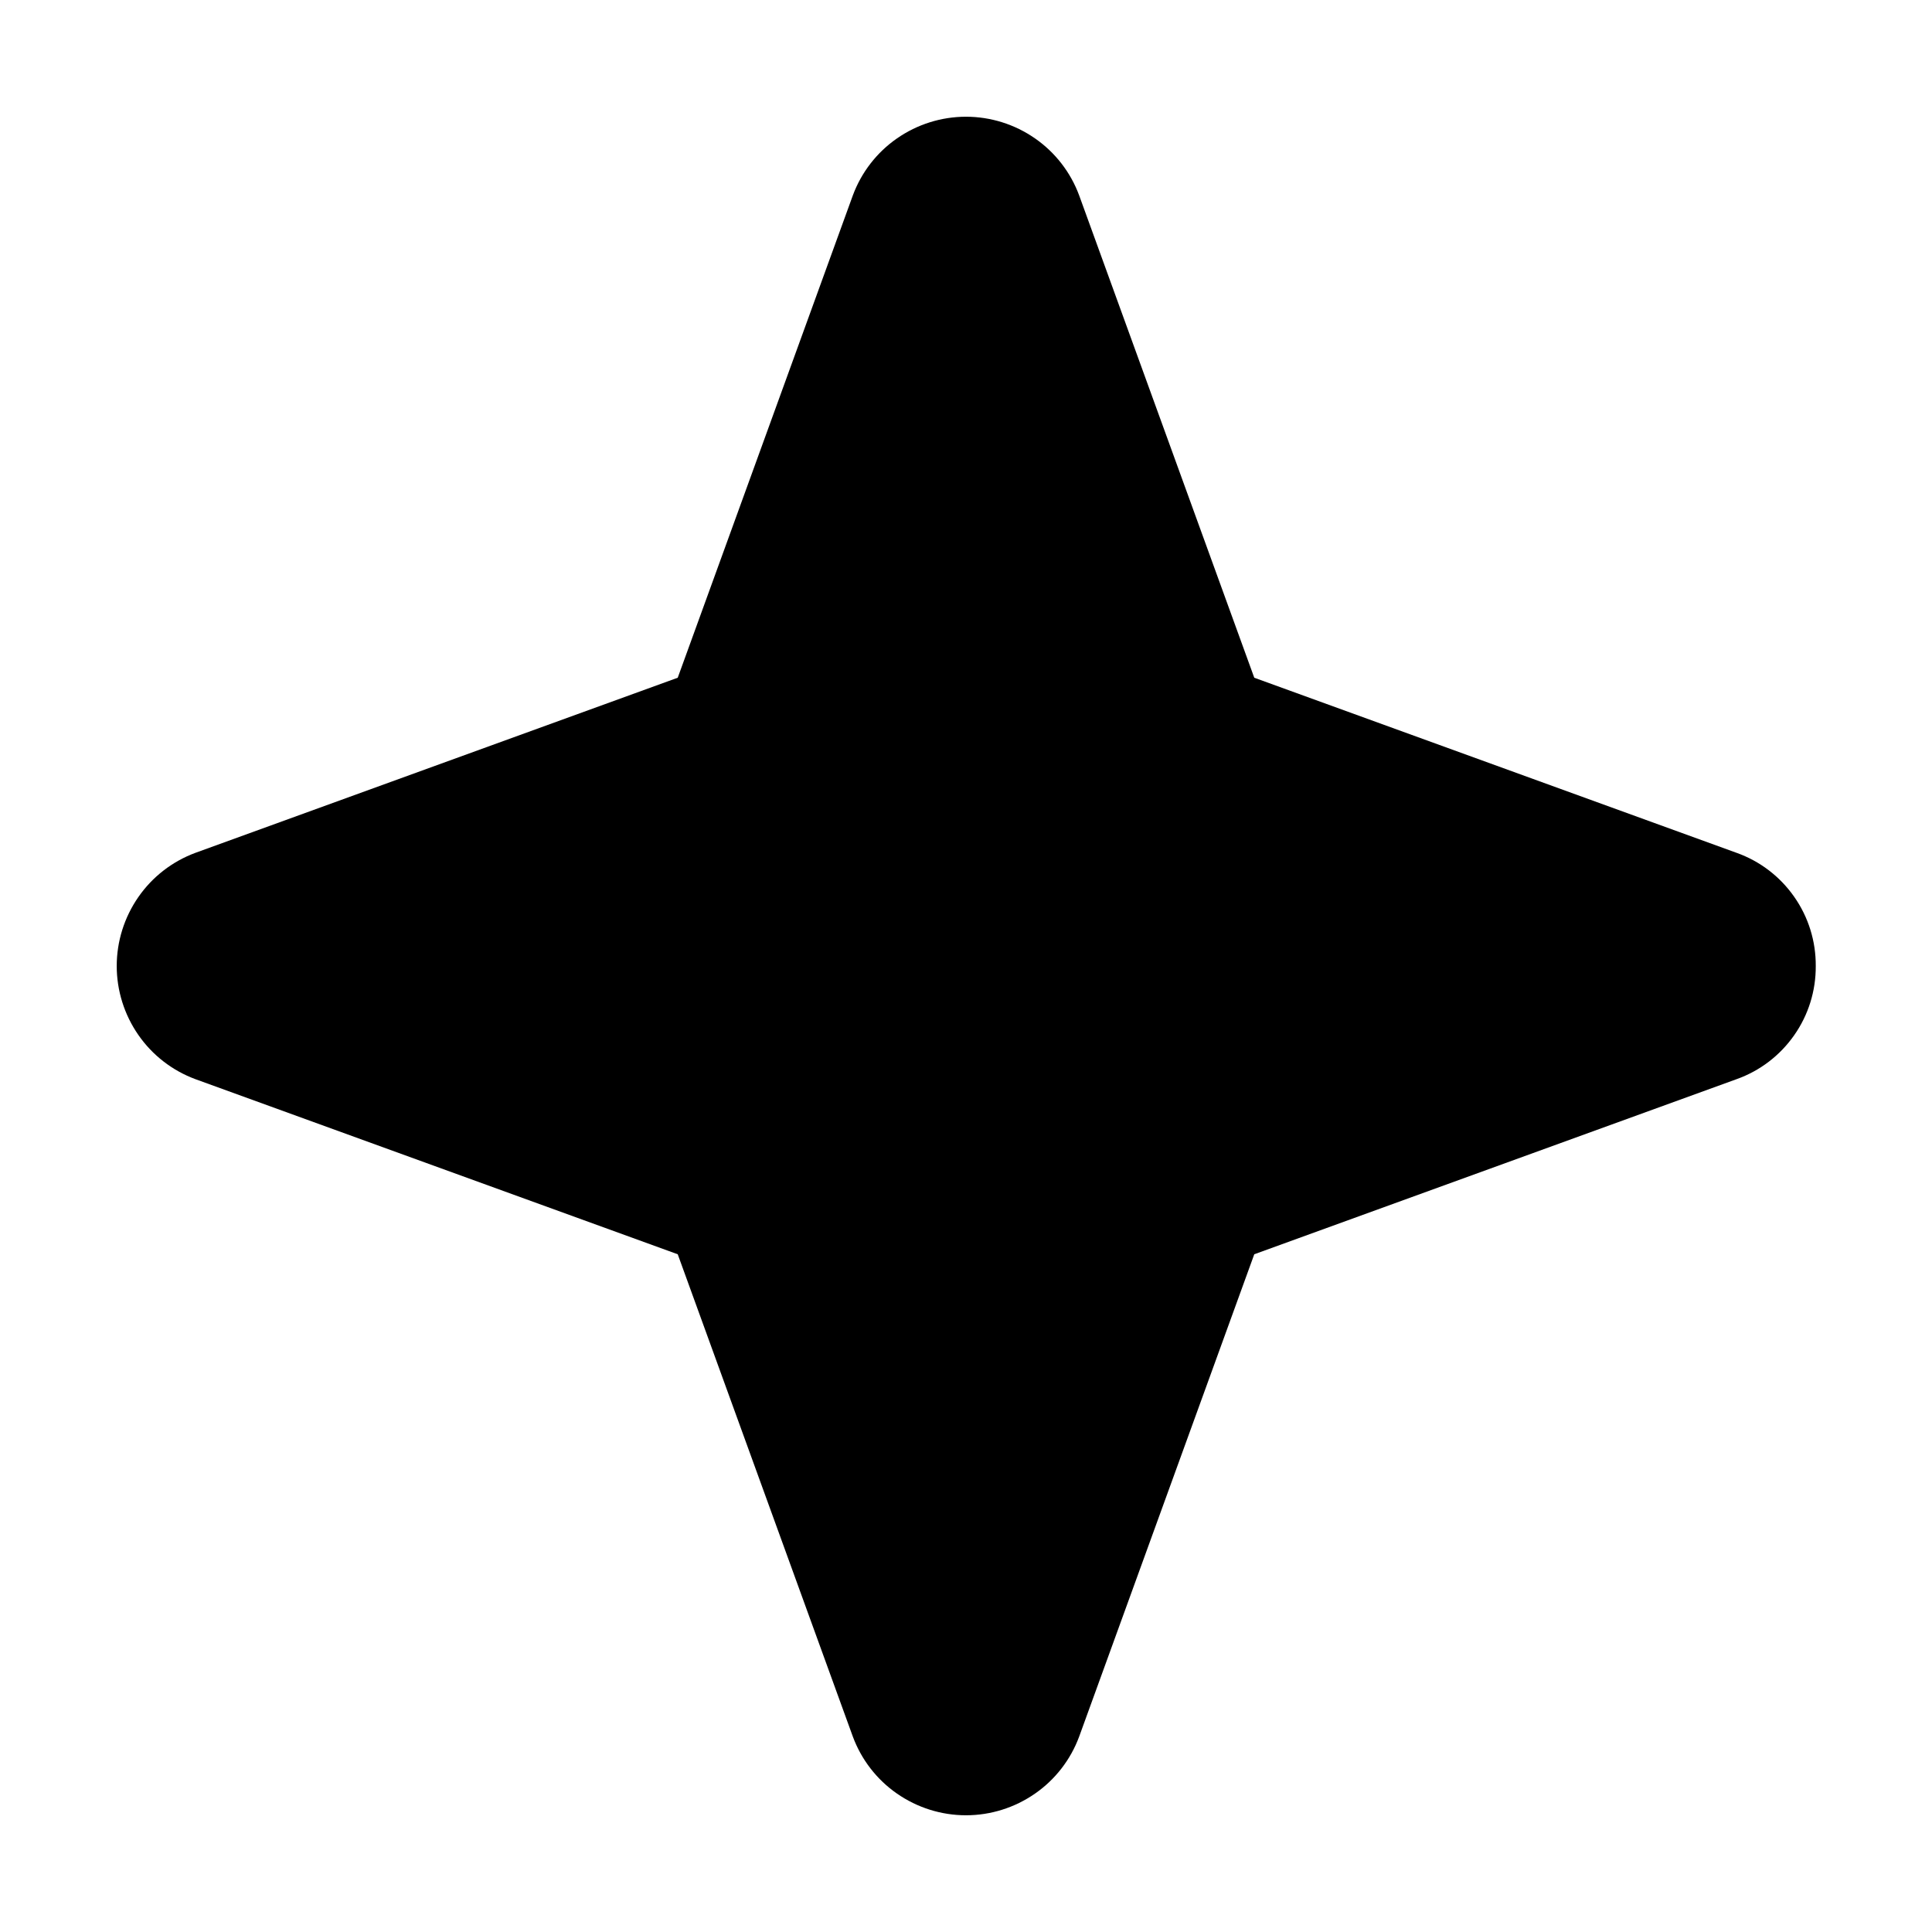 <svg width="24" height="24" viewBox="0 0 24 24" fill="none" xmlns="http://www.w3.org/2000/svg">
<path d="M22.556 12C22.558 12.308 22.465 12.608 22.288 12.86C22.112 13.112 21.862 13.303 21.572 13.406L15.581 15.581L13.406 21.572C13.3 21.859 13.108 22.107 12.857 22.281C12.605 22.456 12.306 22.55 12 22.55C11.694 22.55 11.395 22.456 11.143 22.281C10.892 22.107 10.7 21.859 10.594 21.572L8.419 15.581L2.428 13.406C2.141 13.3 1.893 13.108 1.719 12.857C1.544 12.605 1.45 12.306 1.45 12C1.45 11.694 1.544 11.395 1.719 11.143C1.893 10.892 2.141 10.7 2.428 10.594L8.419 8.419L10.594 2.428C10.7 2.141 10.892 1.893 11.143 1.719C11.395 1.544 11.694 1.45 12 1.45C12.306 1.45 12.605 1.544 12.857 1.719C13.108 1.893 13.3 2.141 13.406 2.428L15.581 8.419L21.572 10.594C21.862 10.697 22.112 10.888 22.288 11.14C22.465 11.392 22.558 11.692 22.556 12Z" fill="black"/>
</svg>
